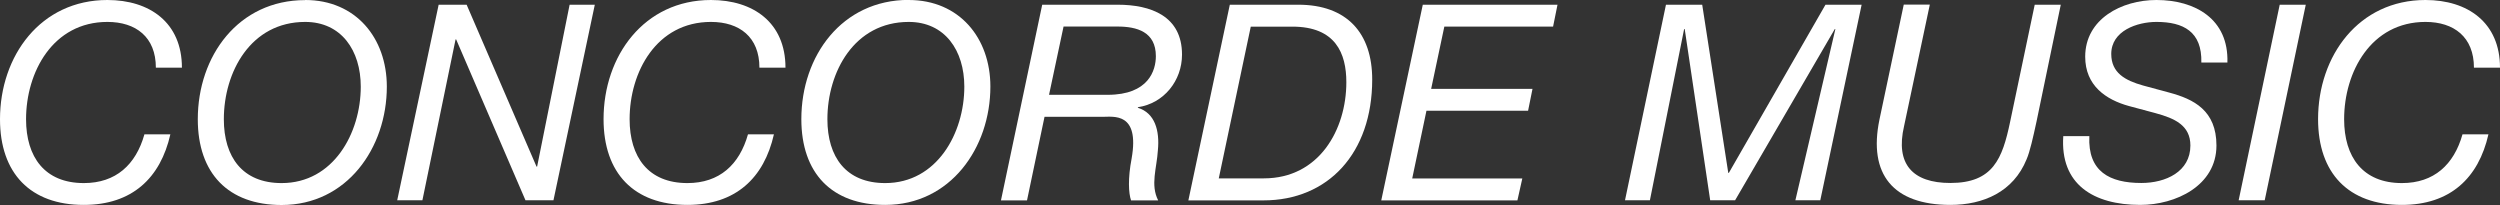 <?xml version="1.0" encoding="UTF-8"?>
<svg id="Layer_1" data-name="Layer 1" xmlns="http://www.w3.org/2000/svg" viewBox="0 0 260 21.32">
  <rect x="0" y="0" width="260" height="21.32" fill="#333333" stroke="none"/>
  <defs>
    <style>
      .cls-1 {
        fill: #fff;
        stroke-width: 0px;
      }
    </style>
  </defs>
  <path class="cls-1" d="M17.72,13.96c-1.03,4.56-3.99,7.35-9,7.35C3.16,21.32,0,18.01,0,12.4,0,5.81,4.22,0,11.17,0,15.56,0,18.92,2.34,18.92,7.04h-2.71c0-3.19-2.08-4.76-5.04-4.76C5.5,2.28,2.71,7.5,2.71,12.4c0,3.93,1.94,6.64,6.01,6.64,3.33,0,5.41-1.91,6.3-5.07h2.71Z"/>
  <path class="cls-1" d="M31.74,0C37.01,0,40.23,3.96,40.23,9.01c0,6.38-4.16,12.31-10.94,12.31-5.56,0-8.72-3.3-8.72-8.92,0-6.58,4.22-12.39,11.17-12.39ZM29.29,19.04c5.38,0,8.23-5.19,8.23-10.03,0-3.76-2.02-6.73-5.78-6.73-5.67,0-8.46,5.21-8.46,10.12,0,3.93,1.94,6.64,6.01,6.64h0Z"/>
  <path class="cls-1" d="M45.62.49h2.91l7.27,16.84h.06L59.24.49h2.62l-4.3,20.34h-2.91l-7.21-16.73h-.06l-3.45,16.73h-2.62L45.62.49Z"/>
  <path class="cls-1" d="M80.49,13.96c-1.03,4.56-3.99,7.35-9,7.35-5.56,0-8.72-3.3-8.72-8.92C62.77,5.81,66.99,0,73.94,0c4.39,0,7.75,2.34,7.75,7.04h-2.71c0-3.19-2.08-4.76-5.04-4.76-5.67,0-8.46,5.21-8.46,10.12,0,3.93,1.94,6.64,6.01,6.64,3.33,0,5.41-1.91,6.3-5.07h2.71Z"/>
  <path class="cls-1" d="M94.51,0c5.27,0,8.49,3.96,8.49,9,0,6.38-4.16,12.31-10.94,12.31-5.56,0-8.72-3.3-8.72-8.92,0-6.58,4.22-12.4,11.17-12.4h0ZM92.06,19.04c5.38,0,8.23-5.19,8.23-10.03,0-3.76-2.02-6.73-5.78-6.73-5.67,0-8.46,5.21-8.46,10.12,0,3.93,1.94,6.64,6.01,6.64h0Z"/>
  <path class="cls-1" d="M108.39.49h7.84c3.45,0,6.7,1.17,6.7,5.19,0,2.71-1.88,5.07-4.59,5.47v.06c1.77.54,2.28,2.37,2.08,4.42-.11,1.85-.8,3.59.03,5.21h-2.82c-.26-.74-.34-2.28.06-4.36.85-4.84-1.88-4.33-3.05-4.33h-6.01l-1.82,8.69h-2.71L108.39.49h0ZM109.1,9.86h6.1c4.27,0,5.01-2.56,5.01-4.02,0-2.53-1.97-3.08-3.99-3.08h-5.61l-1.51,7.1h0Z"/>
  <path class="cls-1" d="M127.9.49h7.12c5.07,0,7.69,2.96,7.69,7.78,0,7.66-4.59,12.57-11.31,12.57h-7.81L127.9.49h0ZM126.74,18.55h4.7c5.75,0,8.58-5.07,8.58-10,0-2.99-1.11-5.78-5.61-5.78h-4.33l-3.33,15.79Z"/>
  <path class="cls-1" d="M147.96.49h14.02l-.46,2.28h-11.31l-1.37,6.47h10.54l-.46,2.28h-10.57l-1.48,7.04h11.45l-.51,2.28h-14.16L147.97.49h0Z"/>
  <path class="cls-1" d="M173.27.49h3.76l2.71,17.49h.06L189.85.49h3.76l-4.3,20.34h-2.59l4.16-17.81h-.06l-10.37,17.81h-2.59l-2.65-17.81h-.06l-3.56,17.81h-2.59L173.26.49h0Z"/>
  <path class="cls-1" d="M211.79,12.68c-.34,1.57-.68,3.11-1.03,3.9-1.37,3.36-4.47,4.73-7.92,4.73-5.96,0-8.55-3.19-7.38-8.86l2.53-11.97h2.71l-2.68,12.65c-.91,3.93.88,5.9,4.82,5.9,4.44,0,5.41-2.53,6.21-6.35l2.56-12.19h2.71l-2.53,12.19h0Z"/>
  <path class="cls-1" d="M228.94,6.5c.08-3.22-1.88-4.22-4.67-4.22-1.99,0-4.7.91-4.7,3.33,0,1.97,1.45,2.76,3.3,3.28l2.74.74c2.53.68,4.9,1.85,4.9,5.5,0,4.19-4.25,6.18-7.92,6.18-4.9,0-8.35-2.16-8.01-7.15h2.71c-.17,3.68,2.11,4.87,5.41,4.87,2.53,0,5.1-1.17,5.1-3.9,0-2.08-1.62-2.82-3.62-3.36l-2.76-.74c-2.42-.66-4.56-2.14-4.56-5.13C216.86,1.97,220.65,0,224.27,0c4.02,0,7.52,1.97,7.38,6.5h-2.71,0Z"/>
  <path class="cls-1" d="M237.09.49h2.71l-4.27,20.34h-2.71S237.09.49,237.09.49Z"/>
  <path class="cls-1" d="M258.8,13.96c-1.03,4.56-3.99,7.35-9,7.35-5.56,0-8.72-3.3-8.72-8.92C241.08,5.81,245.3,0,252.25,0c4.39,0,7.75,2.34,7.75,7.04h-2.71c0-3.19-2.08-4.76-5.04-4.76-5.67,0-8.46,5.21-8.46,10.12,0,3.93,1.94,6.64,6.01,6.64,3.33,0,5.41-1.91,6.3-5.07h2.71Z"/>
</svg>